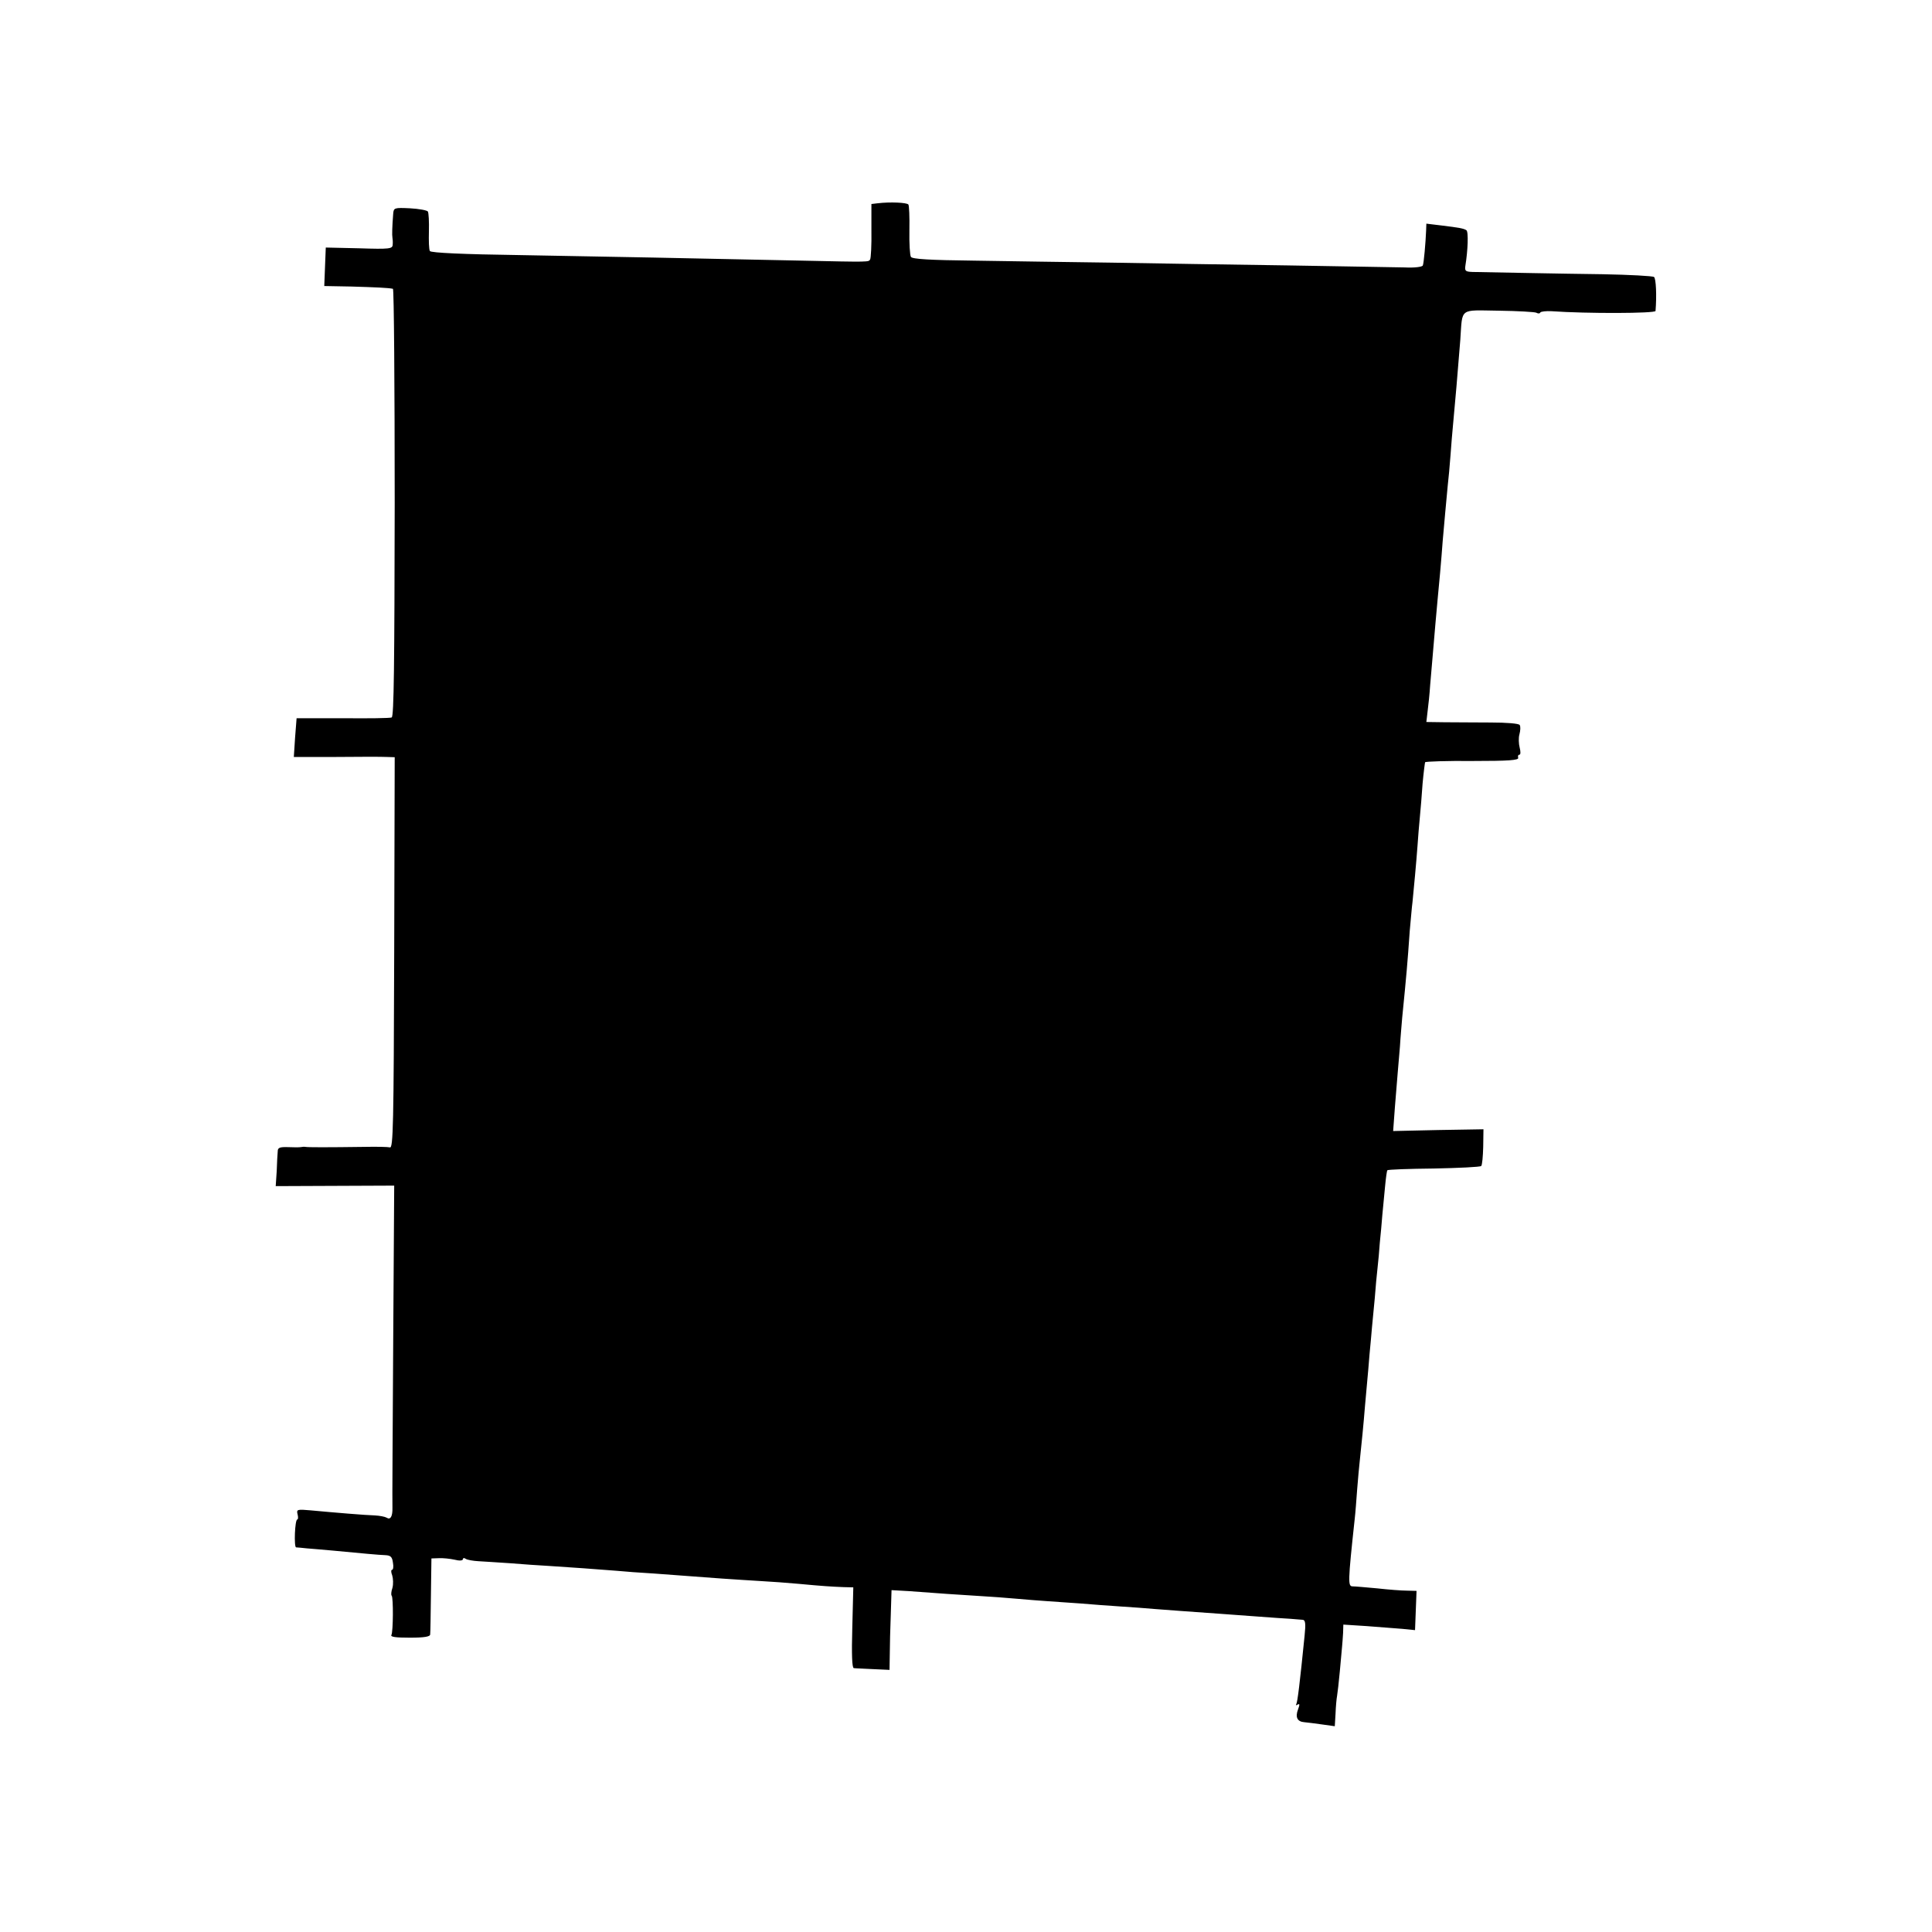 <svg version="1" xmlns="http://www.w3.org/2000/svg" width="1024" height="1024" viewBox="0 0 768 768"><path d="M348.9 80.8l-2.5.3v10.5c.1 5.8-.2 11-.5 11.5-.6 1.1.1 1.1-27.4.5-42.2-.9-77.3-1.6-112-2.2-22.1-.3-35.2-.9-35.6-1.6-.4-.5-.5-4.1-.4-7.9.1-3.7-.1-7.2-.4-7.8-.3-.5-3.5-1.1-7.1-1.3-6.3-.3-6.5-.2-6.7 2.2-.4 5-.5 8.5-.3 9.5.1.5.2 1.8.1 2.8-.1 1.6-1.2 1.8-13.3 1.4l-13.3-.3-.3 7.6-.3 7.7 10.8.2c9.8.3 14.6.5 16.5.9.4.1.7 38.4.7 85.1-.1 64-.3 85-1.2 85.3-.7.3-9.4.4-19.4.3h-18.4s-.3 3.5-.6 7.7l-.5 7.7h16.9c9.2-.1 18.2-.1 20 0l3.2.1-.2 77.7c-.2 68.6-.4 77.8-1.7 77.4-.8-.2-5.3-.3-10-.2-15 .2-22.8.2-23.6 0-.5-.1-1.3 0-1.9.1-.5.1-2.8.1-5 0-3.3-.1-4.1.2-4.1 1.7-.1 1-.3 4.5-.4 7.8l-.4 6 23.6-.1 23.5-.1-.4 62.6c-.2 34.4-.4 63.9-.3 65.4.1 3.5-.8 5-2.3 4-.7-.4-2.8-.8-4.7-.9-3.7-.1-15.7-1.1-25.4-2-5.5-.5-5.8-.4-5.3 1.6.3 1.1.2 2-.1 2-1 0-1.4 11-.5 11.1.4 0 2.4.2 4.3.4 1.9.1 6.7.6 10.5.9 11.6 1.1 17.9 1.7 20.7 1.8 2.1.1 2.7.7 3 3 .3 1.5.1 2.8-.3 2.8-.5 0-.5 1 0 2.2.4 1.3.5 3.5.1 5-.5 1.4-.6 2.9-.3 3.1.7.8.6 14.3-.1 15.6-.5.8 1.6 1.1 7.3 1.1 5.8 0 8.1-.4 8.1-1.3.1-.6.2-7.7.3-15.7l.2-14.5 2.9-.1c1.6-.1 4.5.2 6.3.6 1.9.5 3.3.4 3.3-.2 0-.5.6-.6 1.2-.1.7.4 3 .8 5 .9 2.1.1 7.7.5 12.5.8 4.8.4 12 .9 15.8 1.1 8.2.5 18.8 1.3 26.5 1.9 3 .3 9.8.8 15 1.1 9.8.7 12.5.9 27 2 4.7.3 11.7.8 15.5 1 3.9.2 10.6.7 15 1.1 9.6.9 12.8 1.1 17.8 1.3l3.9.1-.4 16c-.3 10.8-.1 16 .6 16.1.6.1 4 .2 7.6.4l6.6.3.1-6.1c0-3.4.2-10.6.4-15.9l.3-9.7 7 .4c3.9.3 10.7.8 15.1 1.1 4.4.3 10.6.7 13.9.9 3.2.2 9.3.6 13.5 1 4.2.4 9.9.8 12.6 1 2.8.2 8.6.6 13 .9 4.4.4 11.6.9 16 1.2 4.4.3 10.5.7 13.5 1 5.2.4 13.1 1 26 1.9 3 .2 9.8.7 15 1.1 5.2.4 11.1.8 13 .9 1.9.2 4.1.3 4.9.4 1 .1 1.2 1.5.7 6.3-1.9 18.9-2.8 26.3-3.3 27.2-.3.5-.1.6.5.2.9-.5.9 0 .2 1.9-1.2 3.1-.3 4.9 2.5 5.1 1.1.1 4.3.5 7.1.9l5 .7.3-5c.1-2.8.4-6 .6-7 .2-1.1.7-5.5 1.1-9.8.4-4.3.8-8.8.9-9.9.1-1.1.3-3.5.4-5.4l.1-3.3 9.3.6c5 .4 11.5.9 14.2 1.1l5 .5.3-7.8.3-7.8-3.8-.1c-2.1 0-7.4-.4-11.8-.9-4.4-.4-8.8-.8-9.8-.8-1.9 0-1.9-1.6.8-26.6.3-2.5.7-7.9 1-12 .3-4.1.8-9.1 1-11 .7-6.5 1.6-15.5 2.1-22 .3-3.6.7-8.1.9-10 .2-1.9.6-6.7.9-10.5.4-3.9.8-8.8 1-11 .2-2.2.7-7.4 1.1-11.5.3-4.1.8-9.5 1.1-12 .3-2.5.7-7 .9-10 .3-3 .8-8 1-11 .3-3 .8-8.2 1.1-11.5.3-3.2.7-6.1.9-6.3.2-.3 8.6-.6 18.5-.7 10-.2 18.4-.6 18.8-1 .4-.4.7-3.8.8-7.6l.1-7-18 .3-17.9.4.7-9.5c.4-5.2.9-11.3 1.1-13.5.2-2.3.6-7 .9-10.6.2-3.6.7-8.8.9-11.5 1.7-17 2.1-21.6 3-34.5.4-4.1.8-9.3 1.1-11.5.5-5.1 1.5-15.5 2-22.5.2-3 .6-8 .9-11 .3-3 .8-9.1 1.1-13.5.4-4.4.9-8.2 1-8.5.2-.3 8.7-.6 18.9-.5 14.5 0 18.5-.3 18.1-1.3-.2-.6 0-1.2.5-1.2s.5-1.2.1-2.8c-.4-1.5-.5-3.9-.1-5.3.4-1.5.5-3.1.1-3.7-.3-.6-5.2-1-11.6-1-6.1 0-14.3-.1-18.3-.1l-7.2-.1.5-4.3c.3-2.3.8-6.9 1-10.2.6-6.5 1.2-14.4 2.1-24.5.3-3.6.7-8.1.9-10 .4-3.8 1.5-15.9 2-23 .5-6.1 1.5-16.5 2-22 .3-2.5.8-7.9 1.1-12 .3-4.1.7-9.1.9-11 .8-8.3 2.1-23.4 3-35 .9-12.9-.6-11.7 15.3-11.5 7.6.1 14.3.5 14.9.8.7.4 1.4.4 1.6-.1.3-.4 2.3-.6 4.4-.5 14.2 1 41.3.9 41.4-.1.5-6 .2-12.9-.6-13.5-.5-.4-9.8-.9-20.5-1.1-16.7-.2-40.7-.7-51.7-.9-2.7-.1-3.1-.4-2.8-2.4 1-6.1 1.3-13.7.4-14.2-1.1-.7-2.7-1-10.1-1.9l-5.8-.7-.1 2.8c-.2 4.9-.9 12.8-1.3 13.8-.2.6-3.3 1-7.2.8-3.8-.1-24.7-.4-46.4-.8-21.7-.3-53.2-.8-70-1.1-16.8-.2-41.5-.6-54.8-.8-17.5-.2-24.6-.6-25.1-1.5-.4-.6-.7-5.4-.6-10.6.1-5.2-.1-9.8-.4-10.2-.6-.8-7.3-1.1-12.2-.5z"/></svg>